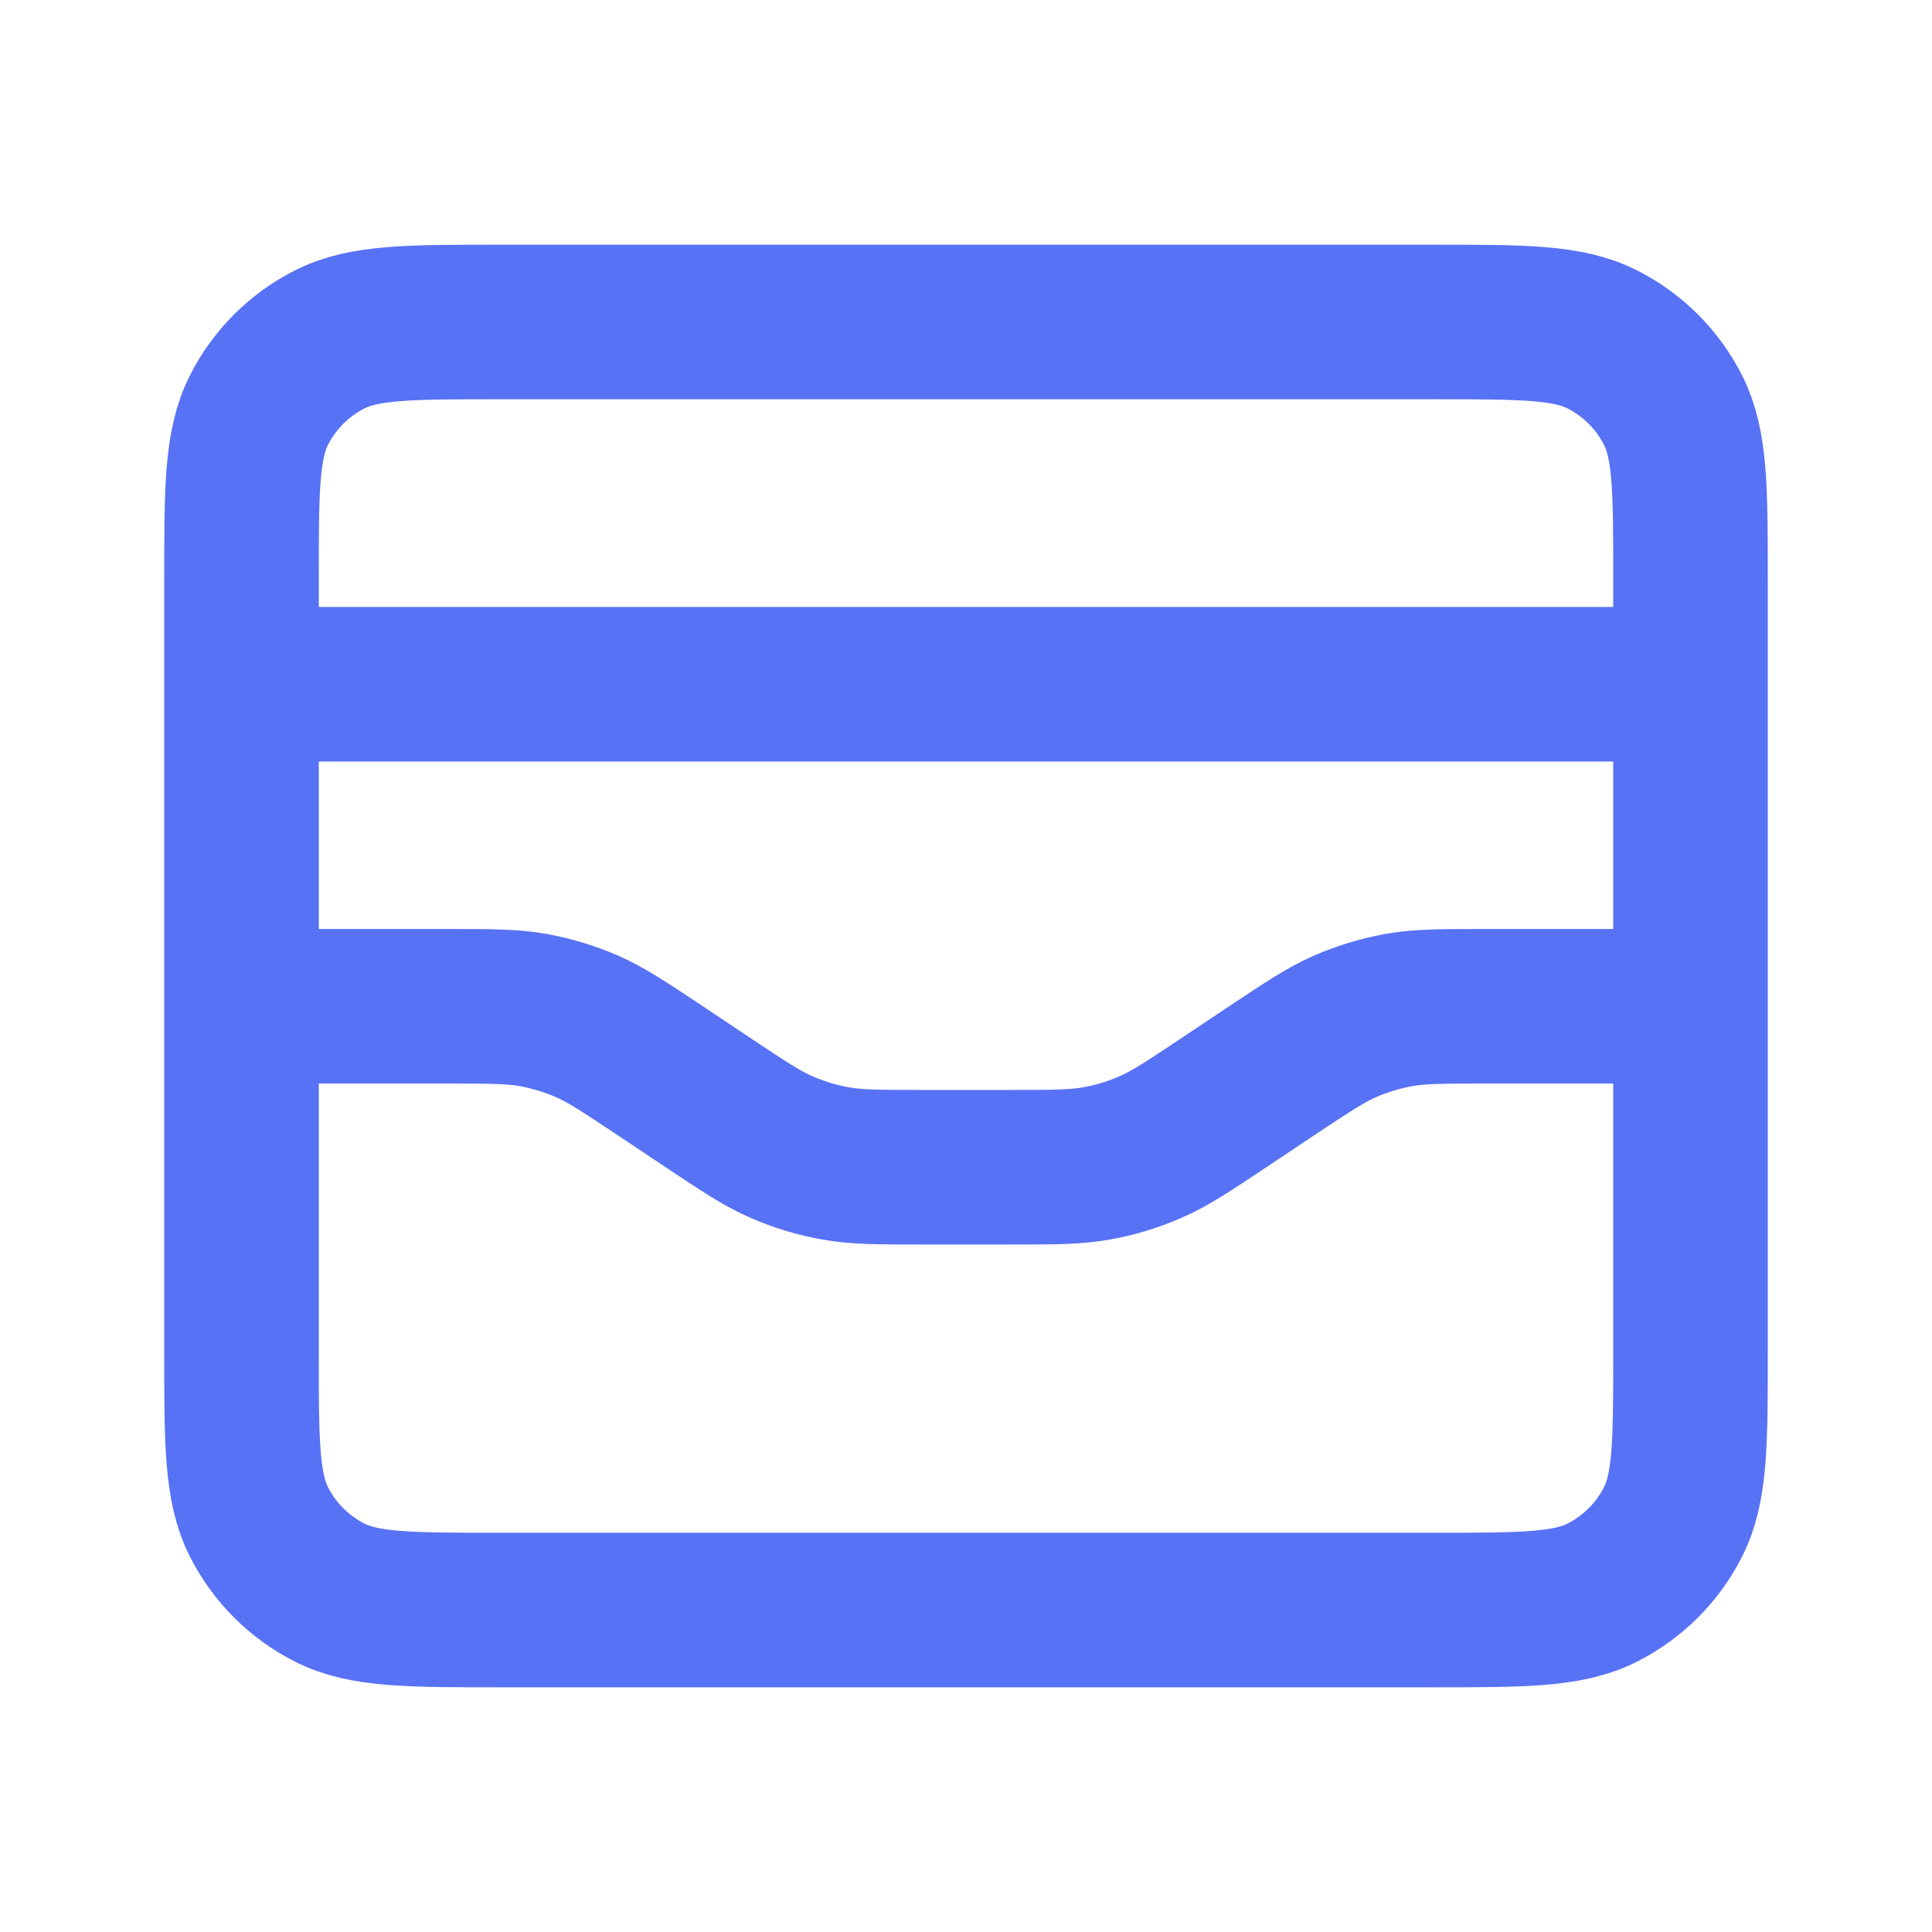 <svg width="20" height="20" viewBox="0 0 20 20" fill="none" xmlns="http://www.w3.org/2000/svg">
<path d="M17.5 7.083H2.5M2.5 10.417H4.622C5.072 10.417 5.297 10.417 5.515 10.455C5.708 10.49 5.897 10.547 6.077 10.625C6.279 10.714 6.466 10.839 6.841 11.088L7.326 11.412C7.7 11.661 7.887 11.786 8.09 11.874C8.27 11.953 8.458 12.01 8.652 12.044C8.869 12.083 9.094 12.083 9.544 12.083H10.456C10.906 12.083 11.131 12.083 11.348 12.044C11.542 12.01 11.73 11.953 11.91 11.874C12.113 11.786 12.3 11.661 12.674 11.412L13.159 11.088C13.534 10.839 13.721 10.714 13.923 10.625C14.103 10.547 14.292 10.49 14.485 10.455C14.703 10.417 14.928 10.417 15.378 10.417H17.5M2.5 6L2.5 14C2.5 14.933 2.5 15.4 2.682 15.757C2.841 16.07 3.096 16.325 3.41 16.485C3.767 16.667 4.233 16.667 5.167 16.667L14.833 16.667C15.767 16.667 16.233 16.667 16.59 16.485C16.904 16.325 17.159 16.07 17.318 15.757C17.5 15.4 17.5 14.933 17.5 14V6C17.5 5.067 17.5 4.6 17.318 4.243C17.159 3.93 16.904 3.675 16.59 3.515C16.233 3.333 15.767 3.333 14.833 3.333L5.167 3.333C4.233 3.333 3.767 3.333 3.41 3.515C3.096 3.675 2.841 3.93 2.682 4.243C2.5 4.6 2.5 5.067 2.5 6Z" stroke="#5872F5" stroke-width="1.6" stroke-linecap="round" stroke-linejoin="round"/>
</svg>
